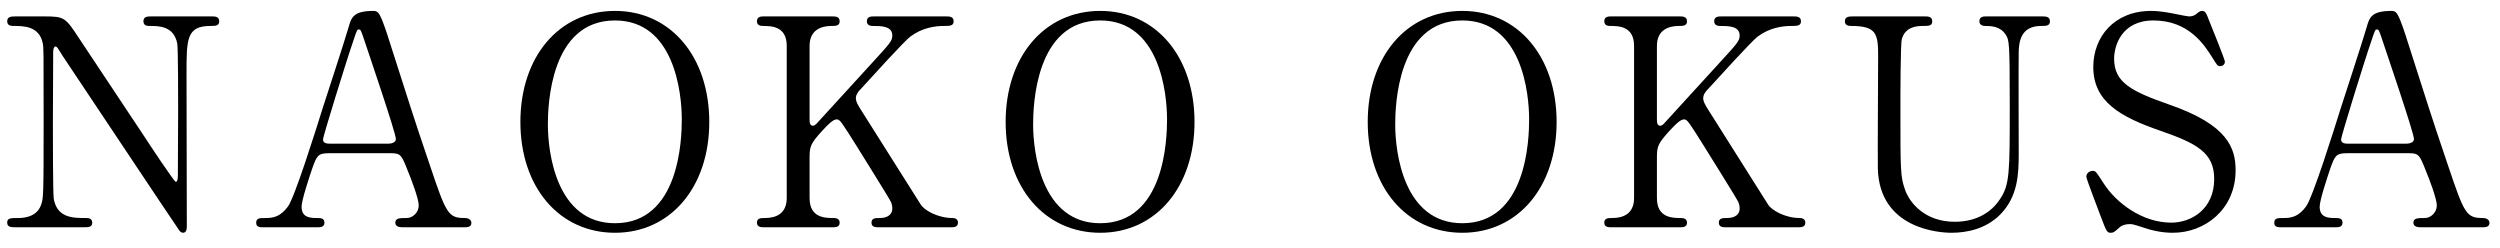 <svg width="121" height="12" viewBox="0 0 121 12" fill="none" xmlns="http://www.w3.org/2000/svg">
<path d="M4.016 11H0.768C0.558 11 0.348 11 0.348 10.776C0.348 10.552 0.516 10.552 0.866 10.552C1.048 10.552 1.762 10.552 1.986 9.922C2.098 9.6 2.112 9.586 2.112 5.876C2.112 2.348 2.112 2.334 2.07 2.096C1.902 1.256 1.132 1.256 0.656 1.256C0.572 1.256 0.348 1.256 0.348 1.032C0.348 0.794 0.558 0.794 0.768 0.794H2.126C3.134 0.794 3.162 0.836 3.876 1.928C4.73 3.216 6.102 5.274 6.956 6.562C7.138 6.842 8.426 8.802 8.51 8.802C8.566 8.802 8.608 8.704 8.608 8.522C8.608 8.13 8.622 5.834 8.622 5.344C8.622 4.84 8.622 2.362 8.58 2.11C8.412 1.256 7.698 1.256 7.236 1.256C7.152 1.256 6.942 1.256 6.942 1.032C6.942 0.794 7.138 0.794 7.334 0.794H10.246C10.4 0.794 10.61 0.794 10.61 1.032C10.61 1.256 10.414 1.256 10.19 1.256C9.028 1.256 9.028 1.886 9.028 3.566C9.028 4.616 9.042 9.796 9.042 10.958C9.042 11.028 9.042 11.266 8.86 11.266C8.776 11.266 8.706 11.196 8.678 11.154C8.594 11.056 3.106 2.81 3.036 2.712C2.784 2.306 2.756 2.25 2.686 2.25C2.616 2.25 2.574 2.362 2.574 2.516C2.574 3.02 2.56 5.456 2.56 6.016C2.56 6.576 2.56 9.362 2.602 9.628C2.77 10.552 3.54 10.552 4.142 10.552C4.254 10.552 4.464 10.552 4.464 10.776C4.464 11 4.282 11 4.016 11Z" fill="black"/>
<path d="M22.493 11H19.469C19.315 11 19.133 10.958 19.133 10.776C19.133 10.552 19.357 10.552 19.693 10.552C19.959 10.552 20.267 10.3 20.267 9.936C20.267 9.628 19.903 8.662 19.749 8.298C19.441 7.514 19.399 7.416 18.937 7.416H15.899C15.381 7.416 15.325 7.556 15.101 8.186C14.975 8.564 14.597 9.684 14.597 10.006C14.597 10.552 15.045 10.552 15.381 10.552C15.549 10.552 15.703 10.58 15.703 10.776C15.703 11 15.493 11 15.381 11H12.693C12.581 11 12.399 10.986 12.399 10.79C12.399 10.552 12.553 10.552 12.875 10.552C13.253 10.552 13.589 10.468 13.939 9.992C14.261 9.558 15.297 6.268 15.605 5.274C15.787 4.714 16.683 1.97 16.865 1.34C17.005 0.85 17.089 0.528 18.083 0.528C18.251 0.528 18.335 0.626 18.391 0.752C18.517 0.962 18.755 1.69 18.853 2.012C19.833 5.05 19.917 5.386 20.799 7.976C21.597 10.356 21.695 10.552 22.493 10.552C22.675 10.552 22.815 10.636 22.815 10.79C22.815 11 22.591 11 22.493 11ZM16.025 6.954H18.811C18.965 6.954 19.161 6.884 19.161 6.73C19.161 6.436 17.831 2.544 17.579 1.788C17.495 1.55 17.467 1.424 17.369 1.424C17.285 1.424 17.271 1.466 17.117 1.928C16.725 3.062 15.633 6.618 15.633 6.744C15.633 6.954 15.843 6.954 16.025 6.954Z" fill="black"/>
<path d="M34.329 5.904C34.329 9.04 32.467 11.266 29.765 11.266C27.063 11.266 25.187 9.054 25.187 5.904C25.187 2.754 27.049 0.528 29.765 0.528C32.453 0.528 34.329 2.74 34.329 5.904ZM29.765 10.804C32.887 10.804 32.999 6.73 32.999 5.778C32.999 4.49 32.635 0.99 29.765 0.99C26.629 0.99 26.517 5.106 26.517 6.03C26.517 7.374 26.923 10.804 29.765 10.804Z" fill="black"/>
<path d="M46.03 11H42.53C42.39 11 42.18 11 42.18 10.776C42.18 10.552 42.376 10.552 42.586 10.552C43.034 10.552 43.188 10.314 43.188 10.104C43.188 9.964 43.16 9.866 43.132 9.796C43.09 9.67 41.662 7.402 41.494 7.122C40.738 5.918 40.654 5.778 40.5 5.778C40.332 5.778 40.108 5.988 39.8 6.324C39.24 6.94 39.184 7.08 39.184 7.612V9.586C39.184 10.552 39.94 10.552 40.36 10.552C40.486 10.552 40.64 10.594 40.64 10.776C40.64 11 40.43 11 40.304 11H36.986C36.846 11 36.636 11 36.636 10.776C36.636 10.552 36.832 10.552 37.028 10.552C37.518 10.552 38.078 10.37 38.078 9.586V2.222C38.078 1.256 37.322 1.256 36.902 1.256C36.79 1.256 36.636 1.214 36.636 1.032C36.636 0.794 36.846 0.794 36.972 0.794H40.276C40.43 0.794 40.64 0.794 40.64 1.032C40.64 1.256 40.43 1.256 40.248 1.256C39.8 1.256 39.184 1.41 39.184 2.222V5.806C39.184 5.932 39.198 6.086 39.352 6.086C39.422 6.086 39.478 6.016 39.506 6.002C39.632 5.862 41.76 3.538 42.18 3.076C43.076 2.096 43.188 1.984 43.188 1.718C43.188 1.256 42.642 1.256 42.236 1.256C42.194 1.256 41.956 1.256 41.956 1.032C41.956 0.794 42.166 0.794 42.32 0.794H45.778C45.946 0.794 46.156 0.794 46.156 1.032C46.156 1.256 45.96 1.256 45.694 1.256C45.26 1.256 44.63 1.34 44.056 1.774C43.762 1.998 42.236 3.678 41.648 4.322C41.55 4.42 41.424 4.574 41.424 4.756C41.424 4.91 41.522 5.078 41.634 5.26C42.166 6.1 42.404 6.478 44.56 9.894C44.728 10.174 45.386 10.552 46.1 10.552C46.366 10.552 46.366 10.748 46.366 10.776C46.366 11 46.156 11 46.03 11Z" fill="black"/>
<path d="M57.815 5.904C57.815 9.04 55.953 11.266 53.251 11.266C50.549 11.266 48.673 9.054 48.673 5.904C48.673 2.754 50.535 0.528 53.251 0.528C55.939 0.528 57.815 2.74 57.815 5.904ZM53.251 10.804C56.373 10.804 56.485 6.73 56.485 5.778C56.485 4.49 56.121 0.99 53.251 0.99C50.115 0.99 50.003 5.106 50.003 6.03C50.003 7.374 50.409 10.804 53.251 10.804Z" fill="black"/>
<path d="M75.34 5.904C75.34 9.04 73.478 11.266 70.776 11.266C68.074 11.266 66.198 9.054 66.198 5.904C66.198 2.754 68.06 0.528 70.776 0.528C73.464 0.528 75.34 2.74 75.34 5.904ZM70.776 10.804C73.898 10.804 74.01 6.73 74.01 5.778C74.01 4.49 73.646 0.99 70.776 0.99C67.64 0.99 67.528 5.106 67.528 6.03C67.528 7.374 67.934 10.804 70.776 10.804Z" fill="black"/>
<path d="M87.041 11H83.541C83.401 11 83.191 11 83.191 10.776C83.191 10.552 83.387 10.552 83.597 10.552C84.045 10.552 84.199 10.314 84.199 10.104C84.199 9.964 84.171 9.866 84.143 9.796C84.101 9.67 82.673 7.402 82.505 7.122C81.749 5.918 81.665 5.778 81.511 5.778C81.343 5.778 81.119 5.988 80.811 6.324C80.251 6.94 80.195 7.08 80.195 7.612V9.586C80.195 10.552 80.951 10.552 81.371 10.552C81.497 10.552 81.651 10.594 81.651 10.776C81.651 11 81.441 11 81.315 11H77.997C77.857 11 77.647 11 77.647 10.776C77.647 10.552 77.843 10.552 78.039 10.552C78.529 10.552 79.089 10.37 79.089 9.586V2.222C79.089 1.256 78.333 1.256 77.913 1.256C77.801 1.256 77.647 1.214 77.647 1.032C77.647 0.794 77.857 0.794 77.983 0.794H81.287C81.441 0.794 81.651 0.794 81.651 1.032C81.651 1.256 81.441 1.256 81.259 1.256C80.811 1.256 80.195 1.41 80.195 2.222V5.806C80.195 5.932 80.209 6.086 80.363 6.086C80.433 6.086 80.489 6.016 80.517 6.002C80.643 5.862 82.771 3.538 83.191 3.076C84.087 2.096 84.199 1.984 84.199 1.718C84.199 1.256 83.653 1.256 83.247 1.256C83.205 1.256 82.967 1.256 82.967 1.032C82.967 0.794 83.177 0.794 83.331 0.794H86.789C86.957 0.794 87.167 0.794 87.167 1.032C87.167 1.256 86.971 1.256 86.705 1.256C86.271 1.256 85.641 1.34 85.067 1.774C84.773 1.998 83.247 3.678 82.659 4.322C82.561 4.42 82.435 4.574 82.435 4.756C82.435 4.91 82.533 5.078 82.645 5.26C83.177 6.1 83.415 6.478 85.571 9.894C85.739 10.174 86.397 10.552 87.111 10.552C87.377 10.552 87.377 10.748 87.377 10.776C87.377 11 87.167 11 87.041 11Z" fill="black"/>
<path d="M96.138 0.794H98.826C99.008 0.794 99.218 0.794 99.218 1.032C99.218 1.256 99.022 1.256 98.784 1.256C97.79 1.256 97.72 2.054 97.706 2.488C97.692 3.188 97.706 6.66 97.706 7.444C97.706 8.438 97.664 9.516 96.81 10.384C96.11 11.084 95.2 11.266 94.444 11.266C93.842 11.266 90.972 11.07 90.888 8.172C90.874 7.388 90.902 3.58 90.902 2.726C90.902 1.648 90.832 1.256 89.6 1.256C89.516 1.256 89.292 1.256 89.292 1.032C89.292 0.794 89.502 0.794 89.712 0.794H93.142C93.31 0.794 93.52 0.794 93.52 1.032C93.52 1.256 93.338 1.256 93.072 1.256C92.764 1.256 92.218 1.298 92.05 1.886C91.98 2.096 91.98 4.756 91.98 5.246C91.98 8.326 91.98 8.564 92.218 9.222C92.442 9.824 93.17 10.734 94.612 10.734C95.69 10.734 96.404 10.244 96.796 9.642C97.272 8.942 97.272 8.354 97.272 5.106C97.272 2.012 97.244 1.942 97.076 1.676C96.81 1.27 96.376 1.256 96.082 1.256C95.928 1.256 95.802 1.186 95.802 1.032C95.802 0.794 96.012 0.794 96.138 0.794Z" fill="black"/>
<path d="M102.155 11.266C101.973 11.266 101.945 11.182 101.679 10.482C101.581 10.23 100.979 8.648 100.979 8.564C100.979 8.354 101.161 8.27 101.287 8.27C101.441 8.27 101.469 8.34 101.805 8.858C102.421 9.824 103.681 10.776 105.095 10.776C106.033 10.776 107.167 10.146 107.167 8.662C107.167 7.388 106.327 6.94 104.549 6.324C102.603 5.652 101.315 4.91 101.315 3.244C101.315 1.788 102.323 0.528 104.115 0.528C104.395 0.528 104.745 0.57 105.109 0.64C105.263 0.668 105.851 0.794 105.949 0.794C106.075 0.794 106.173 0.766 106.257 0.71C106.453 0.556 106.481 0.528 106.579 0.528C106.747 0.528 106.789 0.654 106.929 1.018C107.027 1.242 107.685 2.894 107.685 2.978C107.685 3.16 107.531 3.202 107.447 3.202C107.335 3.202 107.307 3.16 107.083 2.796C106.705 2.194 105.949 0.99 104.227 0.99C102.659 0.99 102.323 2.25 102.323 2.838C102.323 4 103.163 4.42 104.997 5.064C107.825 6.044 108.203 7.164 108.203 8.242C108.203 10.132 106.719 11.266 105.165 11.266C104.661 11.266 104.171 11.168 103.653 10.986C103.275 10.86 103.177 10.846 103.093 10.846C102.869 10.846 102.687 10.902 102.561 11.028C102.323 11.238 102.295 11.266 102.155 11.266Z" fill="black"/>
<path d="M120.168 11H117.144C116.99 11 116.808 10.958 116.808 10.776C116.808 10.552 117.032 10.552 117.368 10.552C117.634 10.552 117.942 10.3 117.942 9.936C117.942 9.628 117.578 8.662 117.424 8.298C117.116 7.514 117.074 7.416 116.612 7.416H113.574C113.056 7.416 113 7.556 112.776 8.186C112.65 8.564 112.272 9.684 112.272 10.006C112.272 10.552 112.72 10.552 113.056 10.552C113.224 10.552 113.378 10.58 113.378 10.776C113.378 11 113.168 11 113.056 11H110.368C110.256 11 110.074 10.986 110.074 10.79C110.074 10.552 110.228 10.552 110.55 10.552C110.928 10.552 111.264 10.468 111.614 9.992C111.936 9.558 112.972 6.268 113.28 5.274C113.462 4.714 114.358 1.97 114.54 1.34C114.68 0.85 114.764 0.528 115.758 0.528C115.926 0.528 116.01 0.626 116.066 0.752C116.192 0.962 116.43 1.69 116.528 2.012C117.508 5.05 117.592 5.386 118.474 7.976C119.272 10.356 119.37 10.552 120.168 10.552C120.35 10.552 120.49 10.636 120.49 10.79C120.49 11 120.266 11 120.168 11ZM113.7 6.954H116.486C116.64 6.954 116.836 6.884 116.836 6.73C116.836 6.436 115.506 2.544 115.254 1.788C115.17 1.55 115.142 1.424 115.044 1.424C114.96 1.424 114.946 1.466 114.792 1.928C114.4 3.062 113.308 6.618 113.308 6.744C113.308 6.954 113.518 6.954 113.7 6.954Z" fill="black"/>
</svg>
